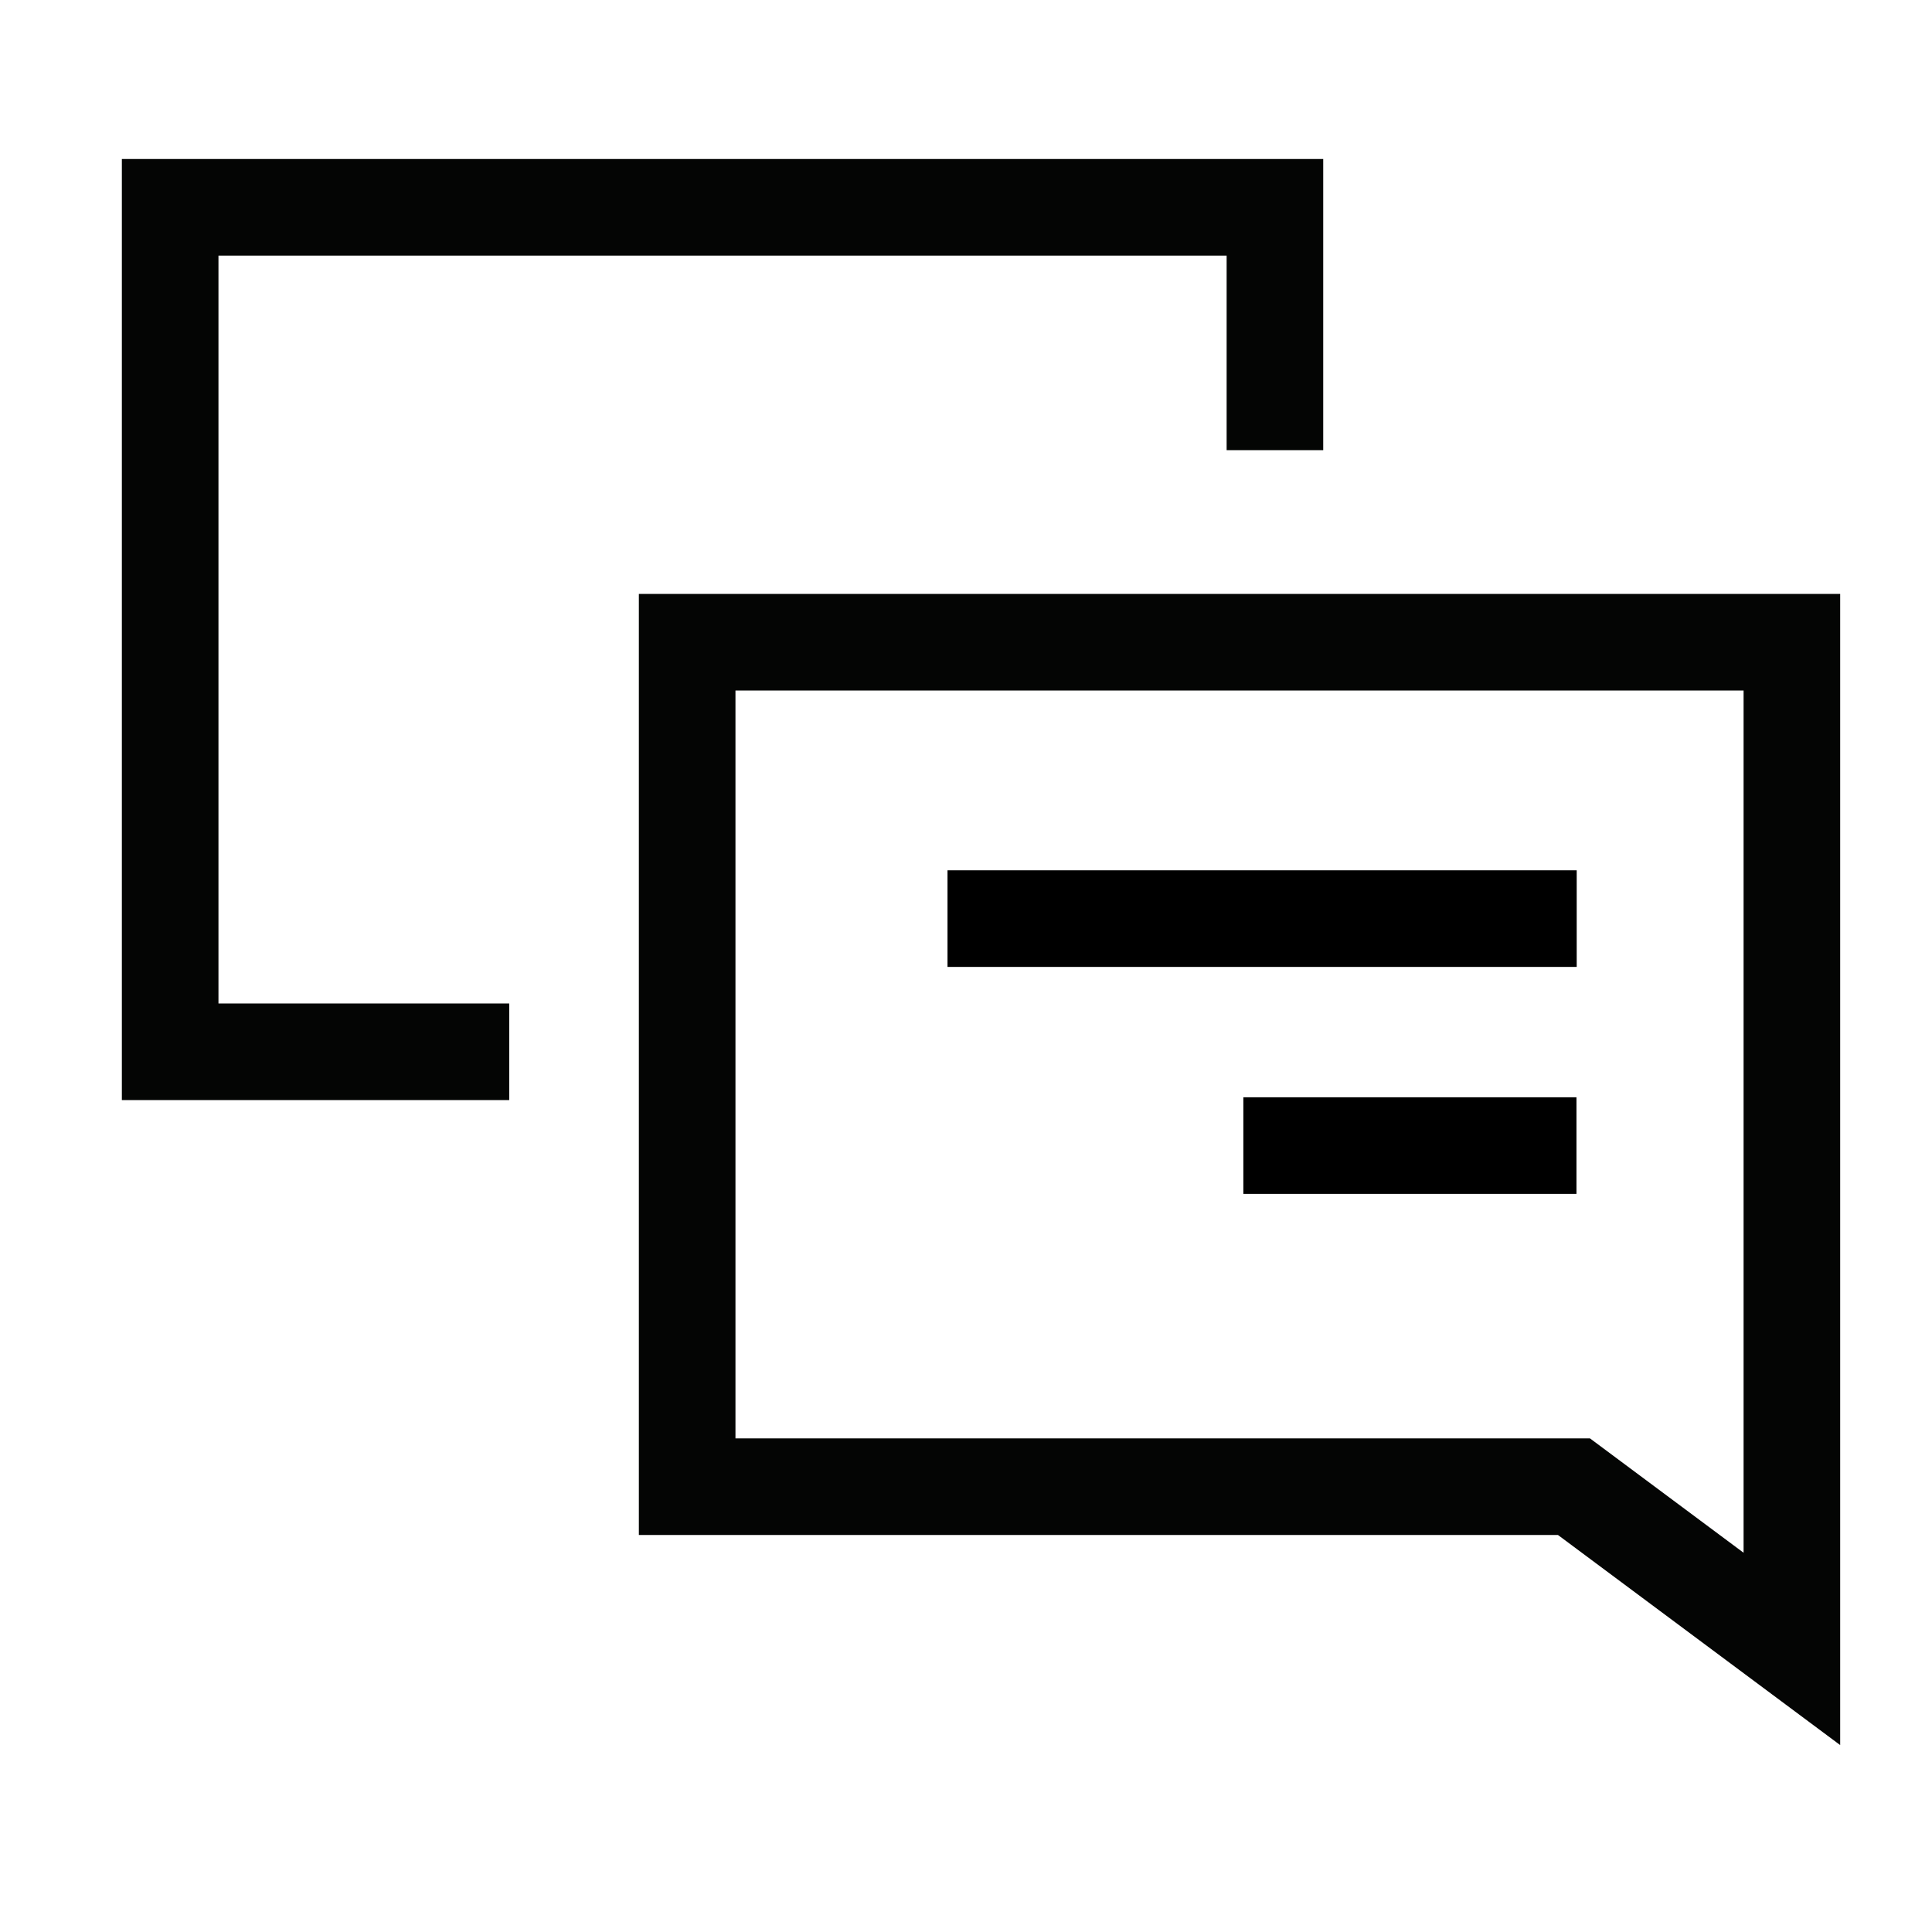 <svg width="40" height="40" viewBox="0 0 40 40" fill="none" xmlns="http://www.w3.org/2000/svg">
<g clip-path="url(#clip0_13329_40334)">
<g clip-path="url(#clip1_13329_40334)">
<mask id="mask0_13329_40334" style="mask-type:luminance" maskUnits="userSpaceOnUse" x="0" y="0" width="40" height="40">
<path d="M39.158 0.843H0.844V39.157H39.158V0.843Z" fill="white"/>
</mask>
<g mask="url(#mask0_13329_40334)">
<path d="M37.099 34.139L32.587 30.78H14.227V13.296H37.099V34.139Z" stroke="#040504" stroke-width="2" stroke-miterlimit="10"/>
<path d="M26.396 9.32V4.292H3.523V21.776H10.543" stroke="#040504" stroke-width="2" stroke-miterlimit="10"/>
<path d="M19.617 19.019H32.644" stroke="black" stroke-width="2" stroke-miterlimit="10"/>
<path d="M25.742 23.718H32.639" stroke="black" stroke-width="2" stroke-miterlimit="10"/>
</g>
</g>
</g>
<defs>
<clipPath id="clip0_13329_40334">
<rect width="40" height="40" fill="white"/>
</clipPath>
<clipPath id="clip1_13329_40334">
<rect width="38.315" height="38.315" fill="white" transform="translate(0.844 0.843)"/>
</clipPath>
</defs>
</svg>
